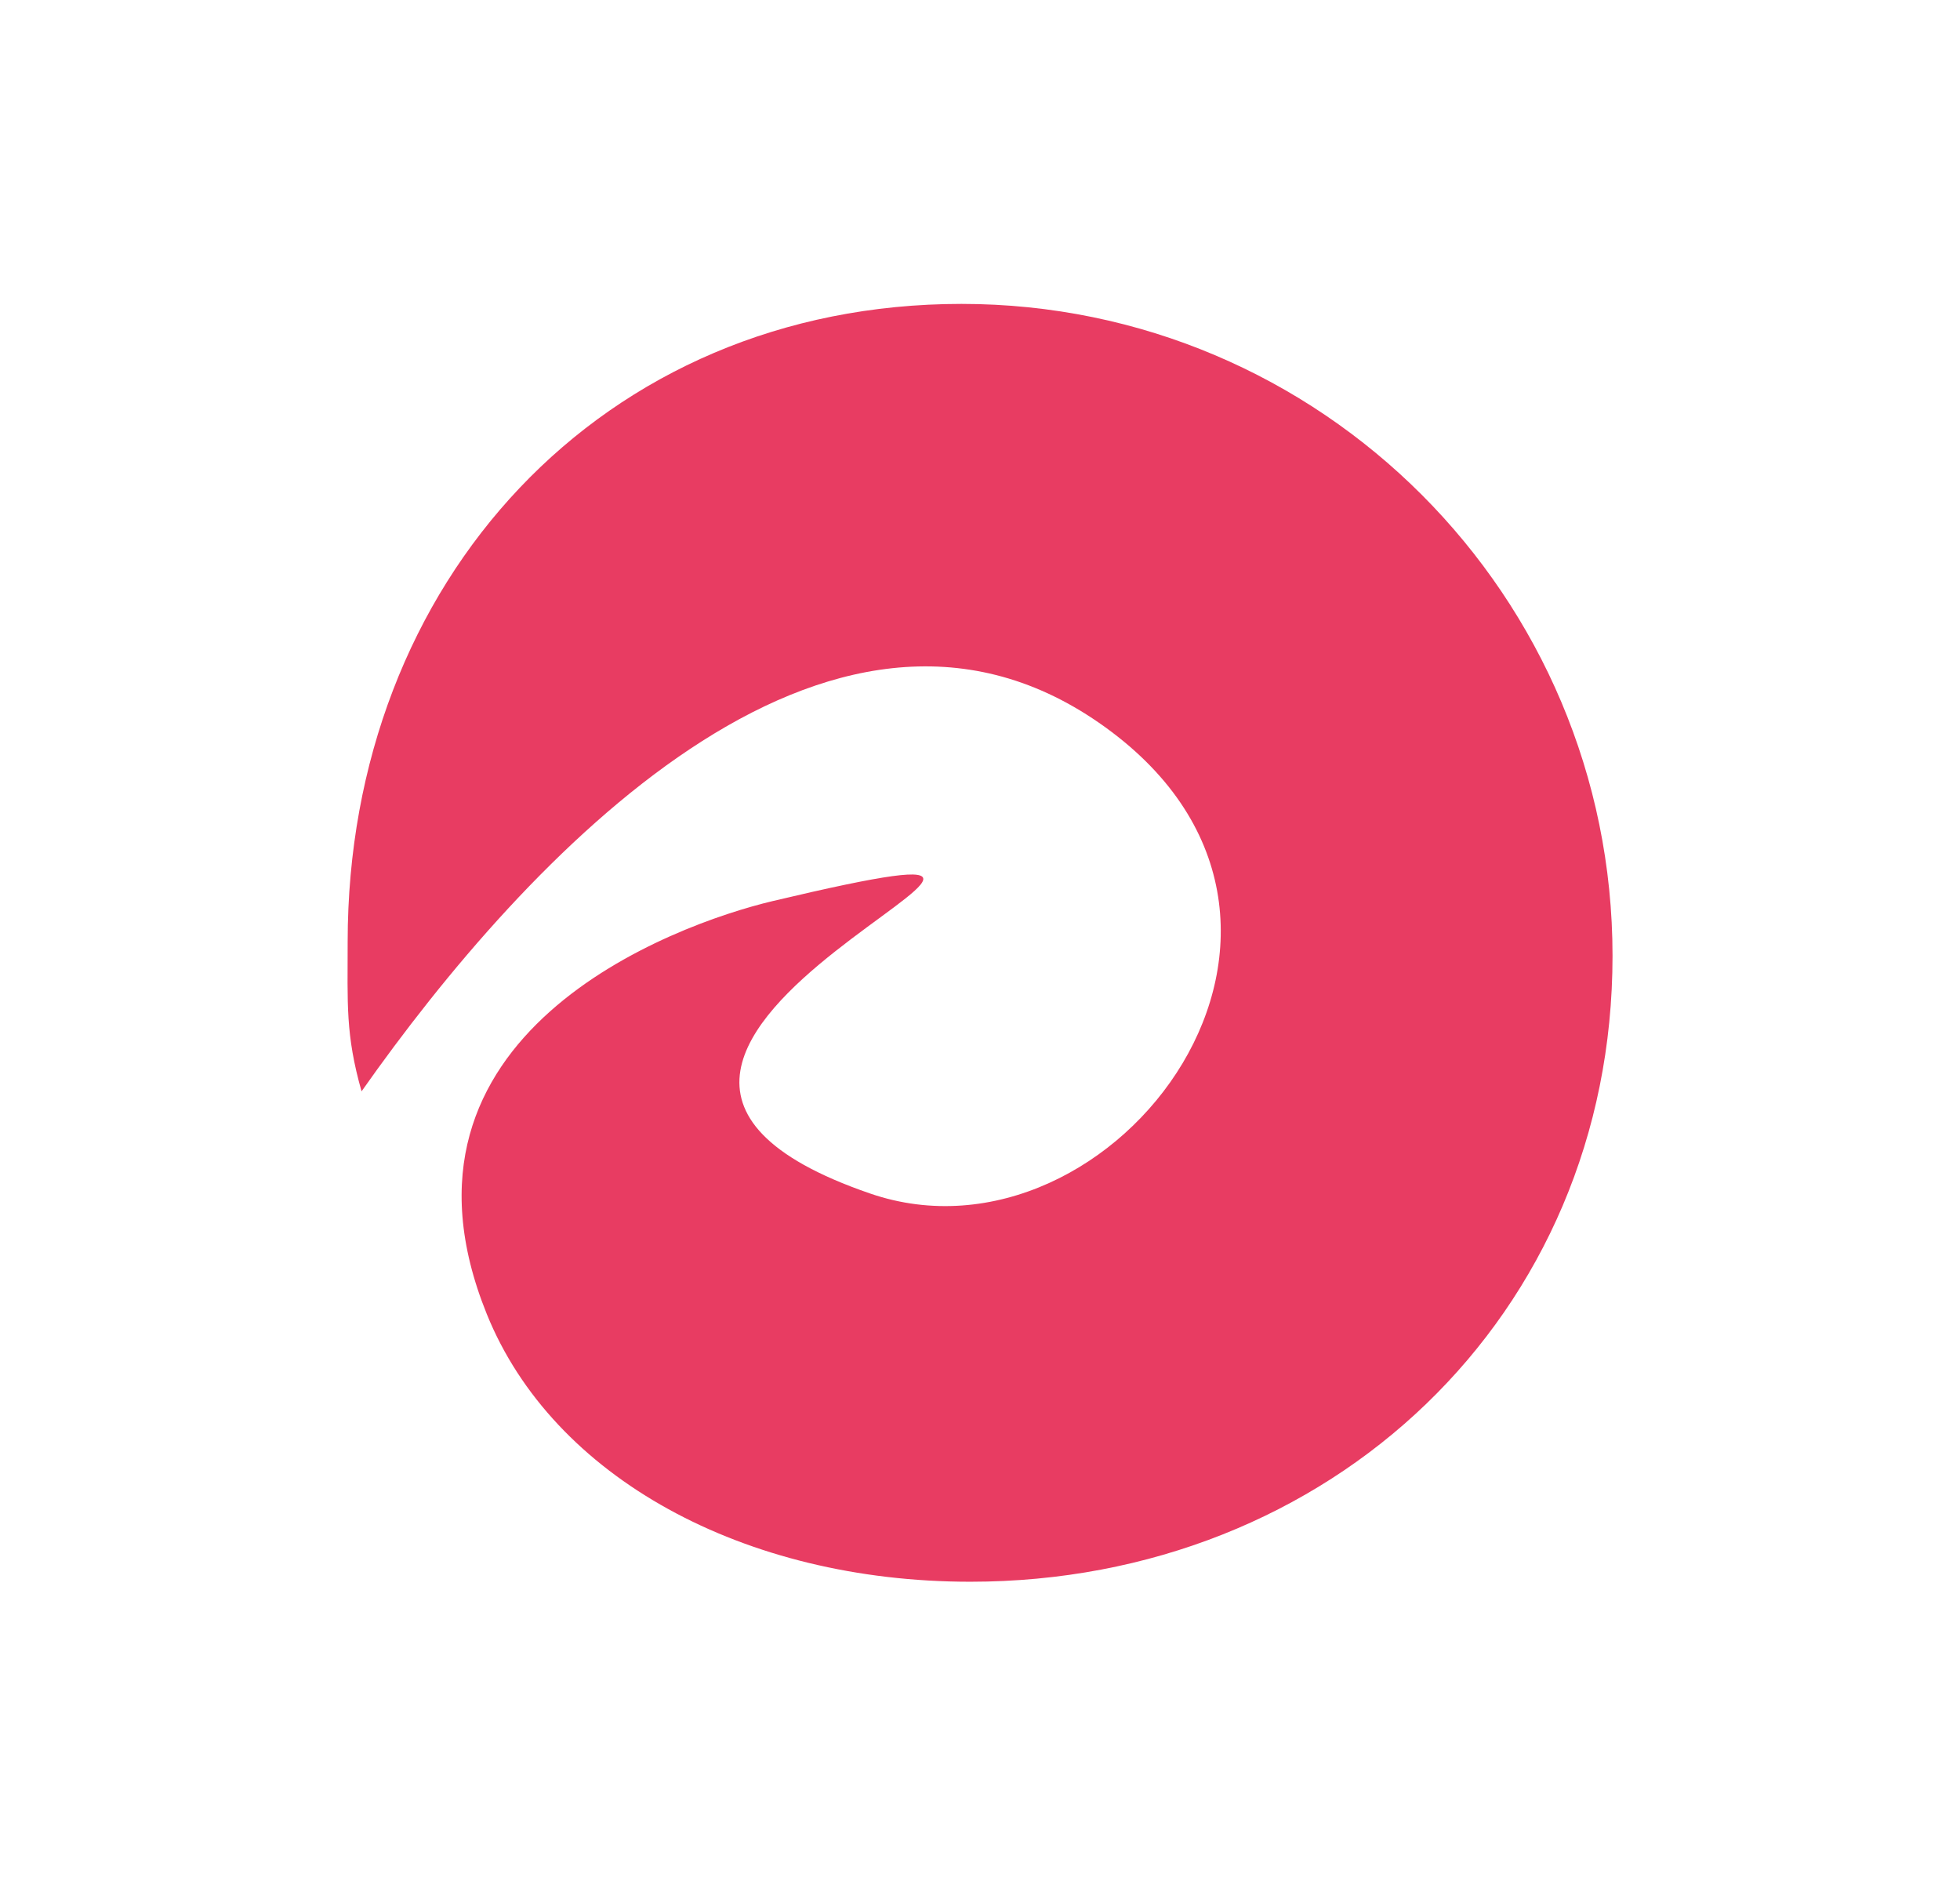 <?xml version="1.0" encoding="UTF-8"?><svg id="_レイヤー_2" xmlns="http://www.w3.org/2000/svg" viewBox="0 0 103 99"><defs><style>.cls-1{fill:none;}.cls-1,.cls-2{stroke-width:0px;}.cls-2{fill:#e83c62;}</style></defs><g id="_レイヤー_1-2"><g id="_長方形_2"><path class="cls-1" d="m0,99v-49.5C0,22.16,22.16,0,49.5,0h4c27.34,0,49.5,22.16,49.5,49.5h0c0,27.34-22.16,49.5-49.5,49.5H0Z"/><path class="cls-1" d="m.5,98.5v-49C.5,22.44,22.44.5,49.5.5h4c27.06,0,49,21.94,49,49h0c0,27.06-21.94,49-49,49H.5Z"/></g><path class="cls-2" d="m84.74,50.23c0-18.92-15.32-34.26-34.21-34.26S18.27,30.56,18.27,49.49c0,3.27-.12,4.86.73,7.86,8.65-12.3,24.49-29.24,38.75-19.37,14.89,10.31.84,29.16-12.02,24.74-22.38-7.68,19.18-21.13-5.12-15.37-5.22,1.24-20.98,6.99-15.03,21.7,3.47,8.59,13.52,14.07,25.41,14.07,18.9,0,33.75-13.97,33.75-32.89Z"/></g></svg>